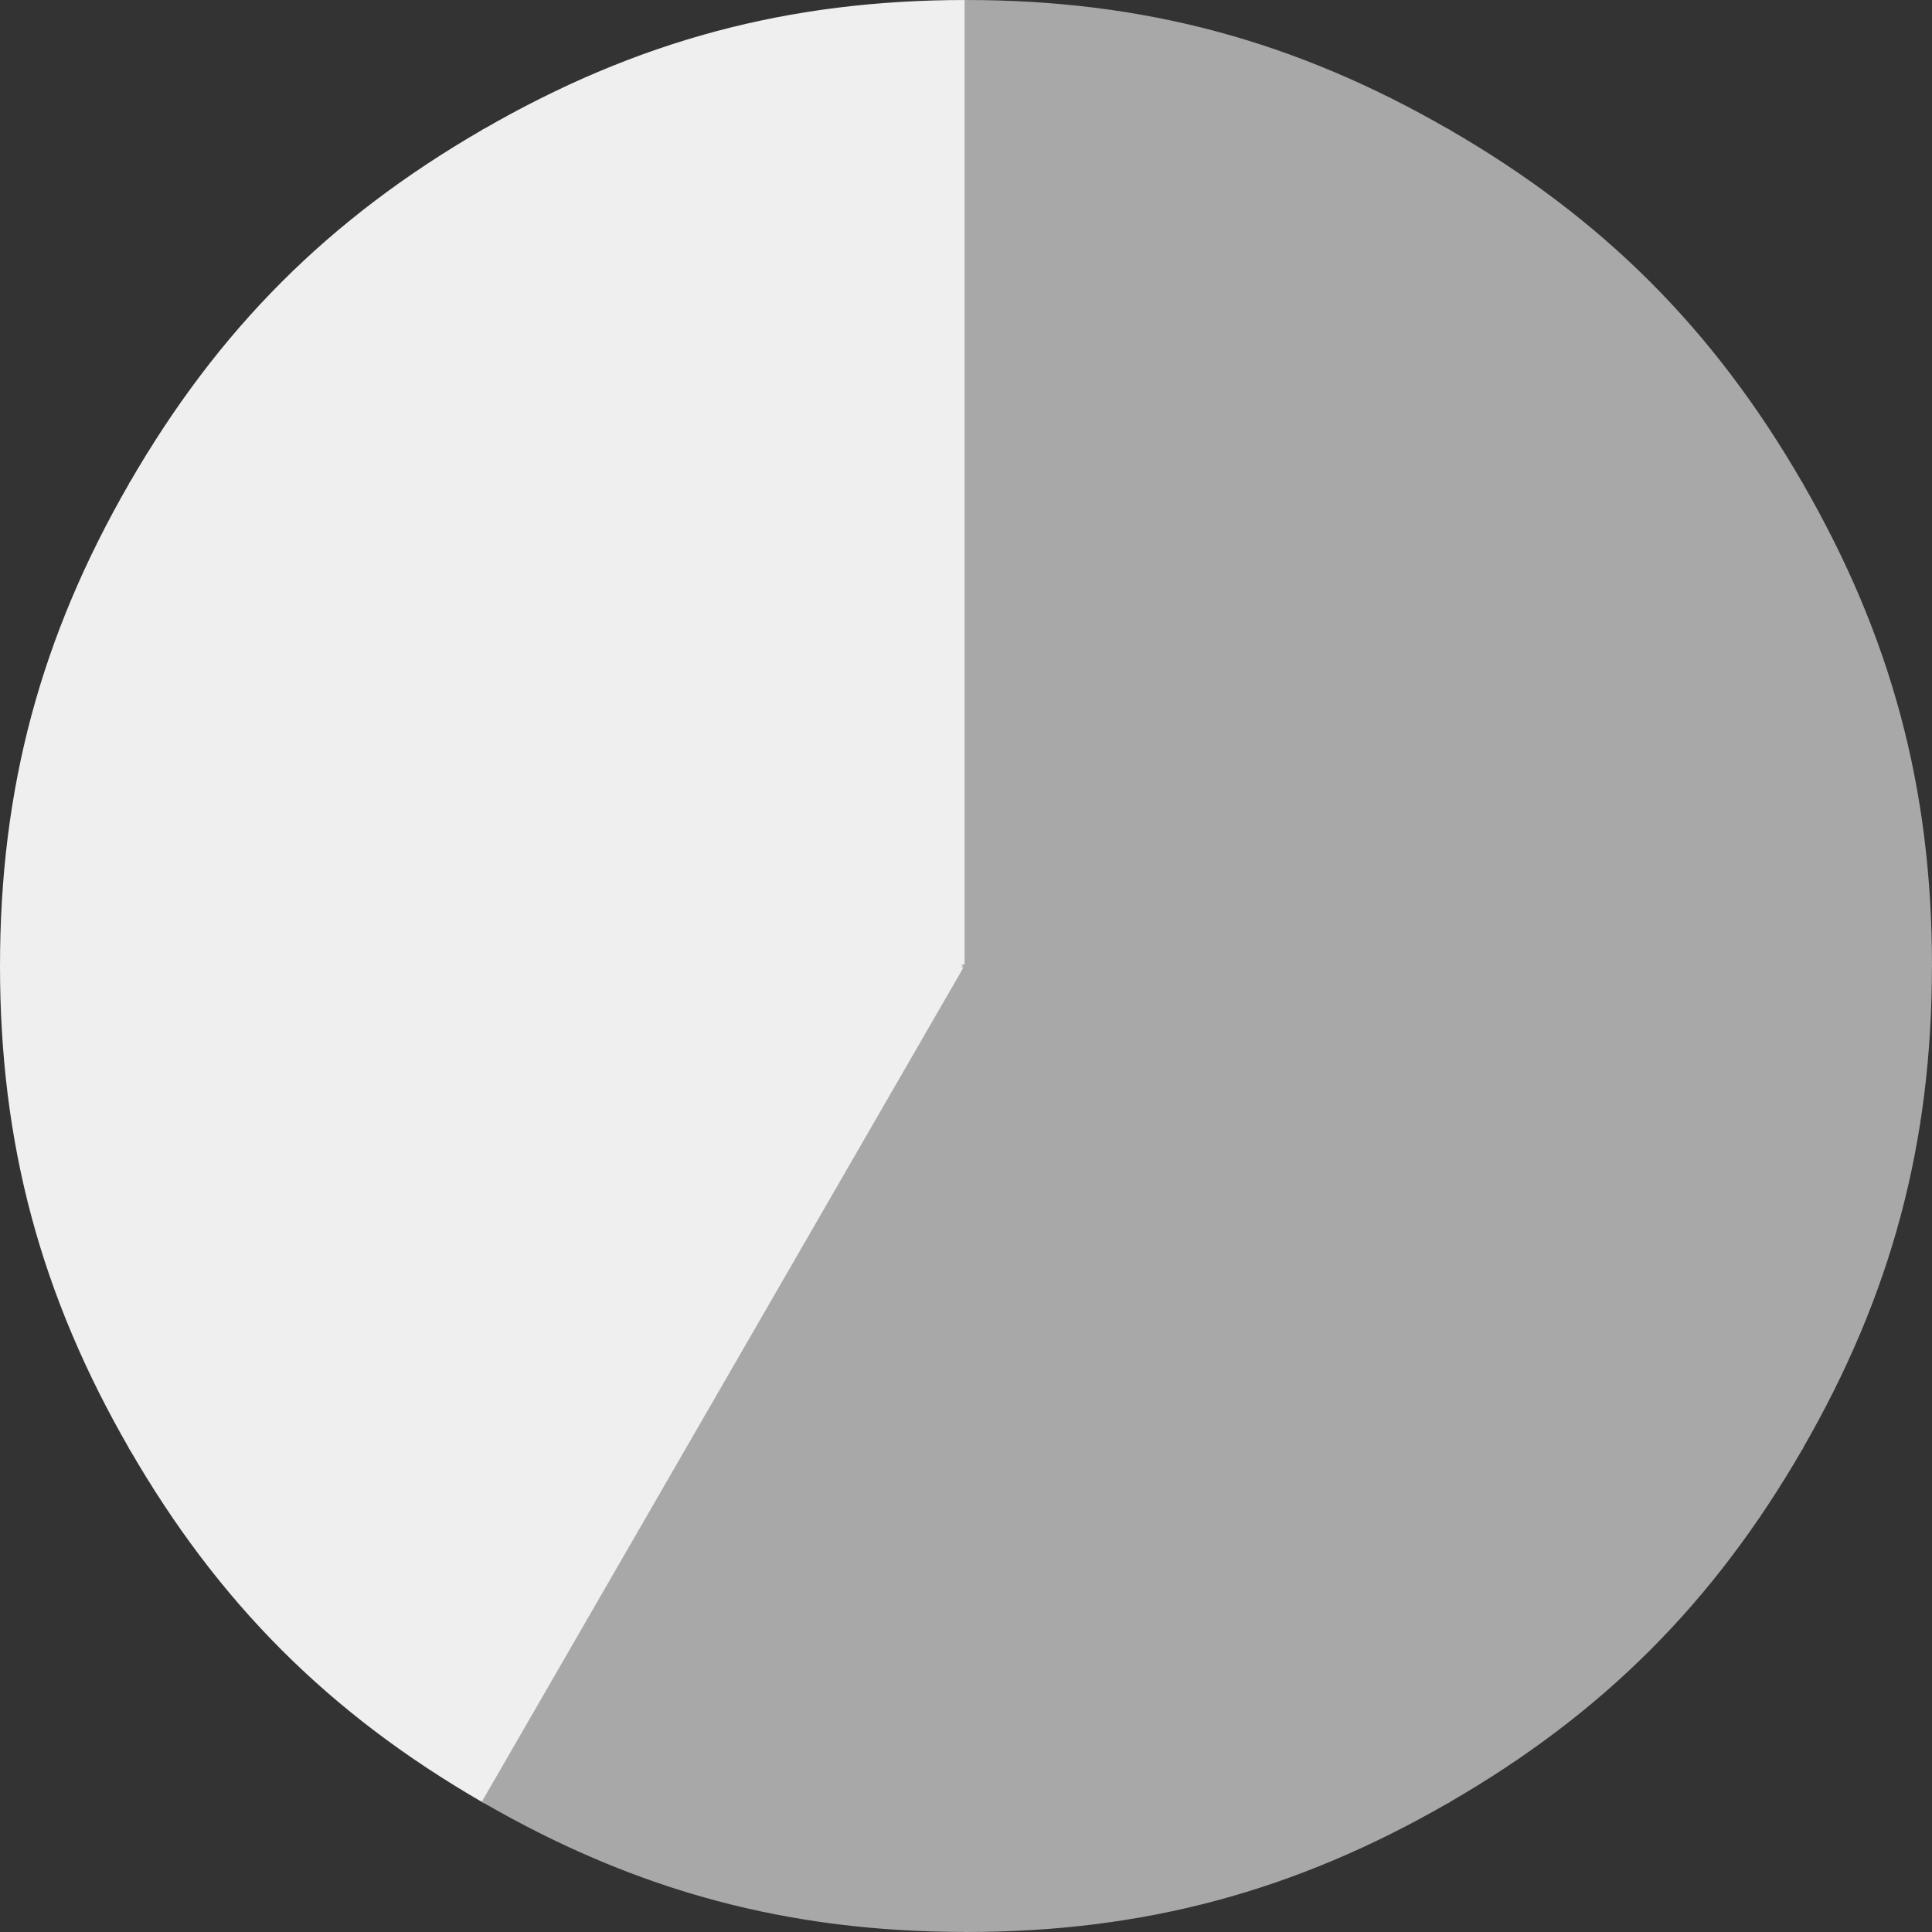 <svg id="Lager_3" xmlns="http://www.w3.org/2000/svg" width="349.19" height="349.19" viewBox="0 0 349.19 349.19">
  <rect x="0" y="0" width="349.19" height="349.19" fill="#333333" stroke="none"/>
  <path id="Path_178" data-name="Path 178" d="M174.59,174.59,87.42,23.61C115.19,7.58,142.53.25,174.59.25Z" fill="#efefef" stroke="#efefef" stroke-miterlimit="10" stroke-width="0.5"/>
  <path id="Path_179" data-name="Path 179" d="M174.59,174.59,23.61,87.42C39.64,59.65,59.66,39.64,87.42,23.61L174.59,174.6Z" fill="#efefef" stroke="#efefef" stroke-miterlimit="10" stroke-width="0.5"/>
  <path id="Path_180" data-name="Path 180" d="M174.59,174.59H.25c0-32.06,7.33-59.4,23.36-87.17L174.6,174.59Z" fill="#efefef" stroke="#efefef" stroke-miterlimit="10" stroke-width="0.5"/>
  <path id="Path_181" data-name="Path 181" d="M174.59,174.59,23.61,261.77C7.58,234,.25,206.66.25,174.59Z" fill="#efefef" stroke="#efefef" stroke-miterlimit="10" stroke-width="0.5"/>
  <path id="Path_182" data-name="Path 182" d="M174.59,174.59,87.42,325.58c-27.77-16.03-47.78-36.05-63.81-63.81L174.6,174.6Z" fill="#efefef" stroke="#efefef" stroke-miterlimit="10" stroke-width="0.5"/>
  <path id="Path_183" data-name="Path 183" d="M174.59,174.59V348.93c-32.06,0-59.4-7.33-87.17-23.36l87.17-150.99Z" fill="#a8a8a8" stroke="#a8a8a8" stroke-miterlimit="10" stroke-width="0.5"/>
  <path id="Path_184" data-name="Path 184" d="M174.59,174.59l87.17,150.99c-27.77,16.03-55.11,23.36-87.17,23.36V174.6Z" fill="#a8a8a8" stroke="#a8a8a8" stroke-miterlimit="10" stroke-width="0.5"/>
  <path id="Path_185" data-name="Path 185" d="M174.59,174.59l150.99,87.17c-16.03,27.77-36.05,47.78-63.81,63.81L174.6,174.58Z" fill="#a8a8a8" stroke="#a8a8a8" stroke-miterlimit="10" stroke-width="0.5"/>
  <path id="Path_186" data-name="Path 186" d="M174.59,174.59H348.93c0,32.06-7.33,59.4-23.36,87.17L174.58,174.59Z" fill="#a8a8a8" stroke="#a8a8a8" stroke-miterlimit="10" stroke-width="0.5"/>
  <path id="Path_187" data-name="Path 187" d="M174.59,174.59,325.58,87.42c16.03,27.77,23.36,55.11,23.36,87.17H174.6Z" fill="#a8a8a8" stroke="#a8a8a8" stroke-miterlimit="10" stroke-width="0.5"/>
  <path id="Path_188" data-name="Path 188" d="M174.59,174.59,261.77,23.61c27.77,16.03,47.78,36.05,63.81,63.81L174.59,174.59Z" fill="#a8a8a8" stroke="#a8a8a8" stroke-miterlimit="10" stroke-width="0.5"/>
  <path id="Path_189" data-name="Path 189" d="M174.59,174.59V.25c32.06,0,59.4,7.33,87.17,23.36L174.59,174.6Z" fill="#a8a8a8" stroke="#a8a8a8" stroke-miterlimit="10" stroke-width="0.5"/>
</svg>
